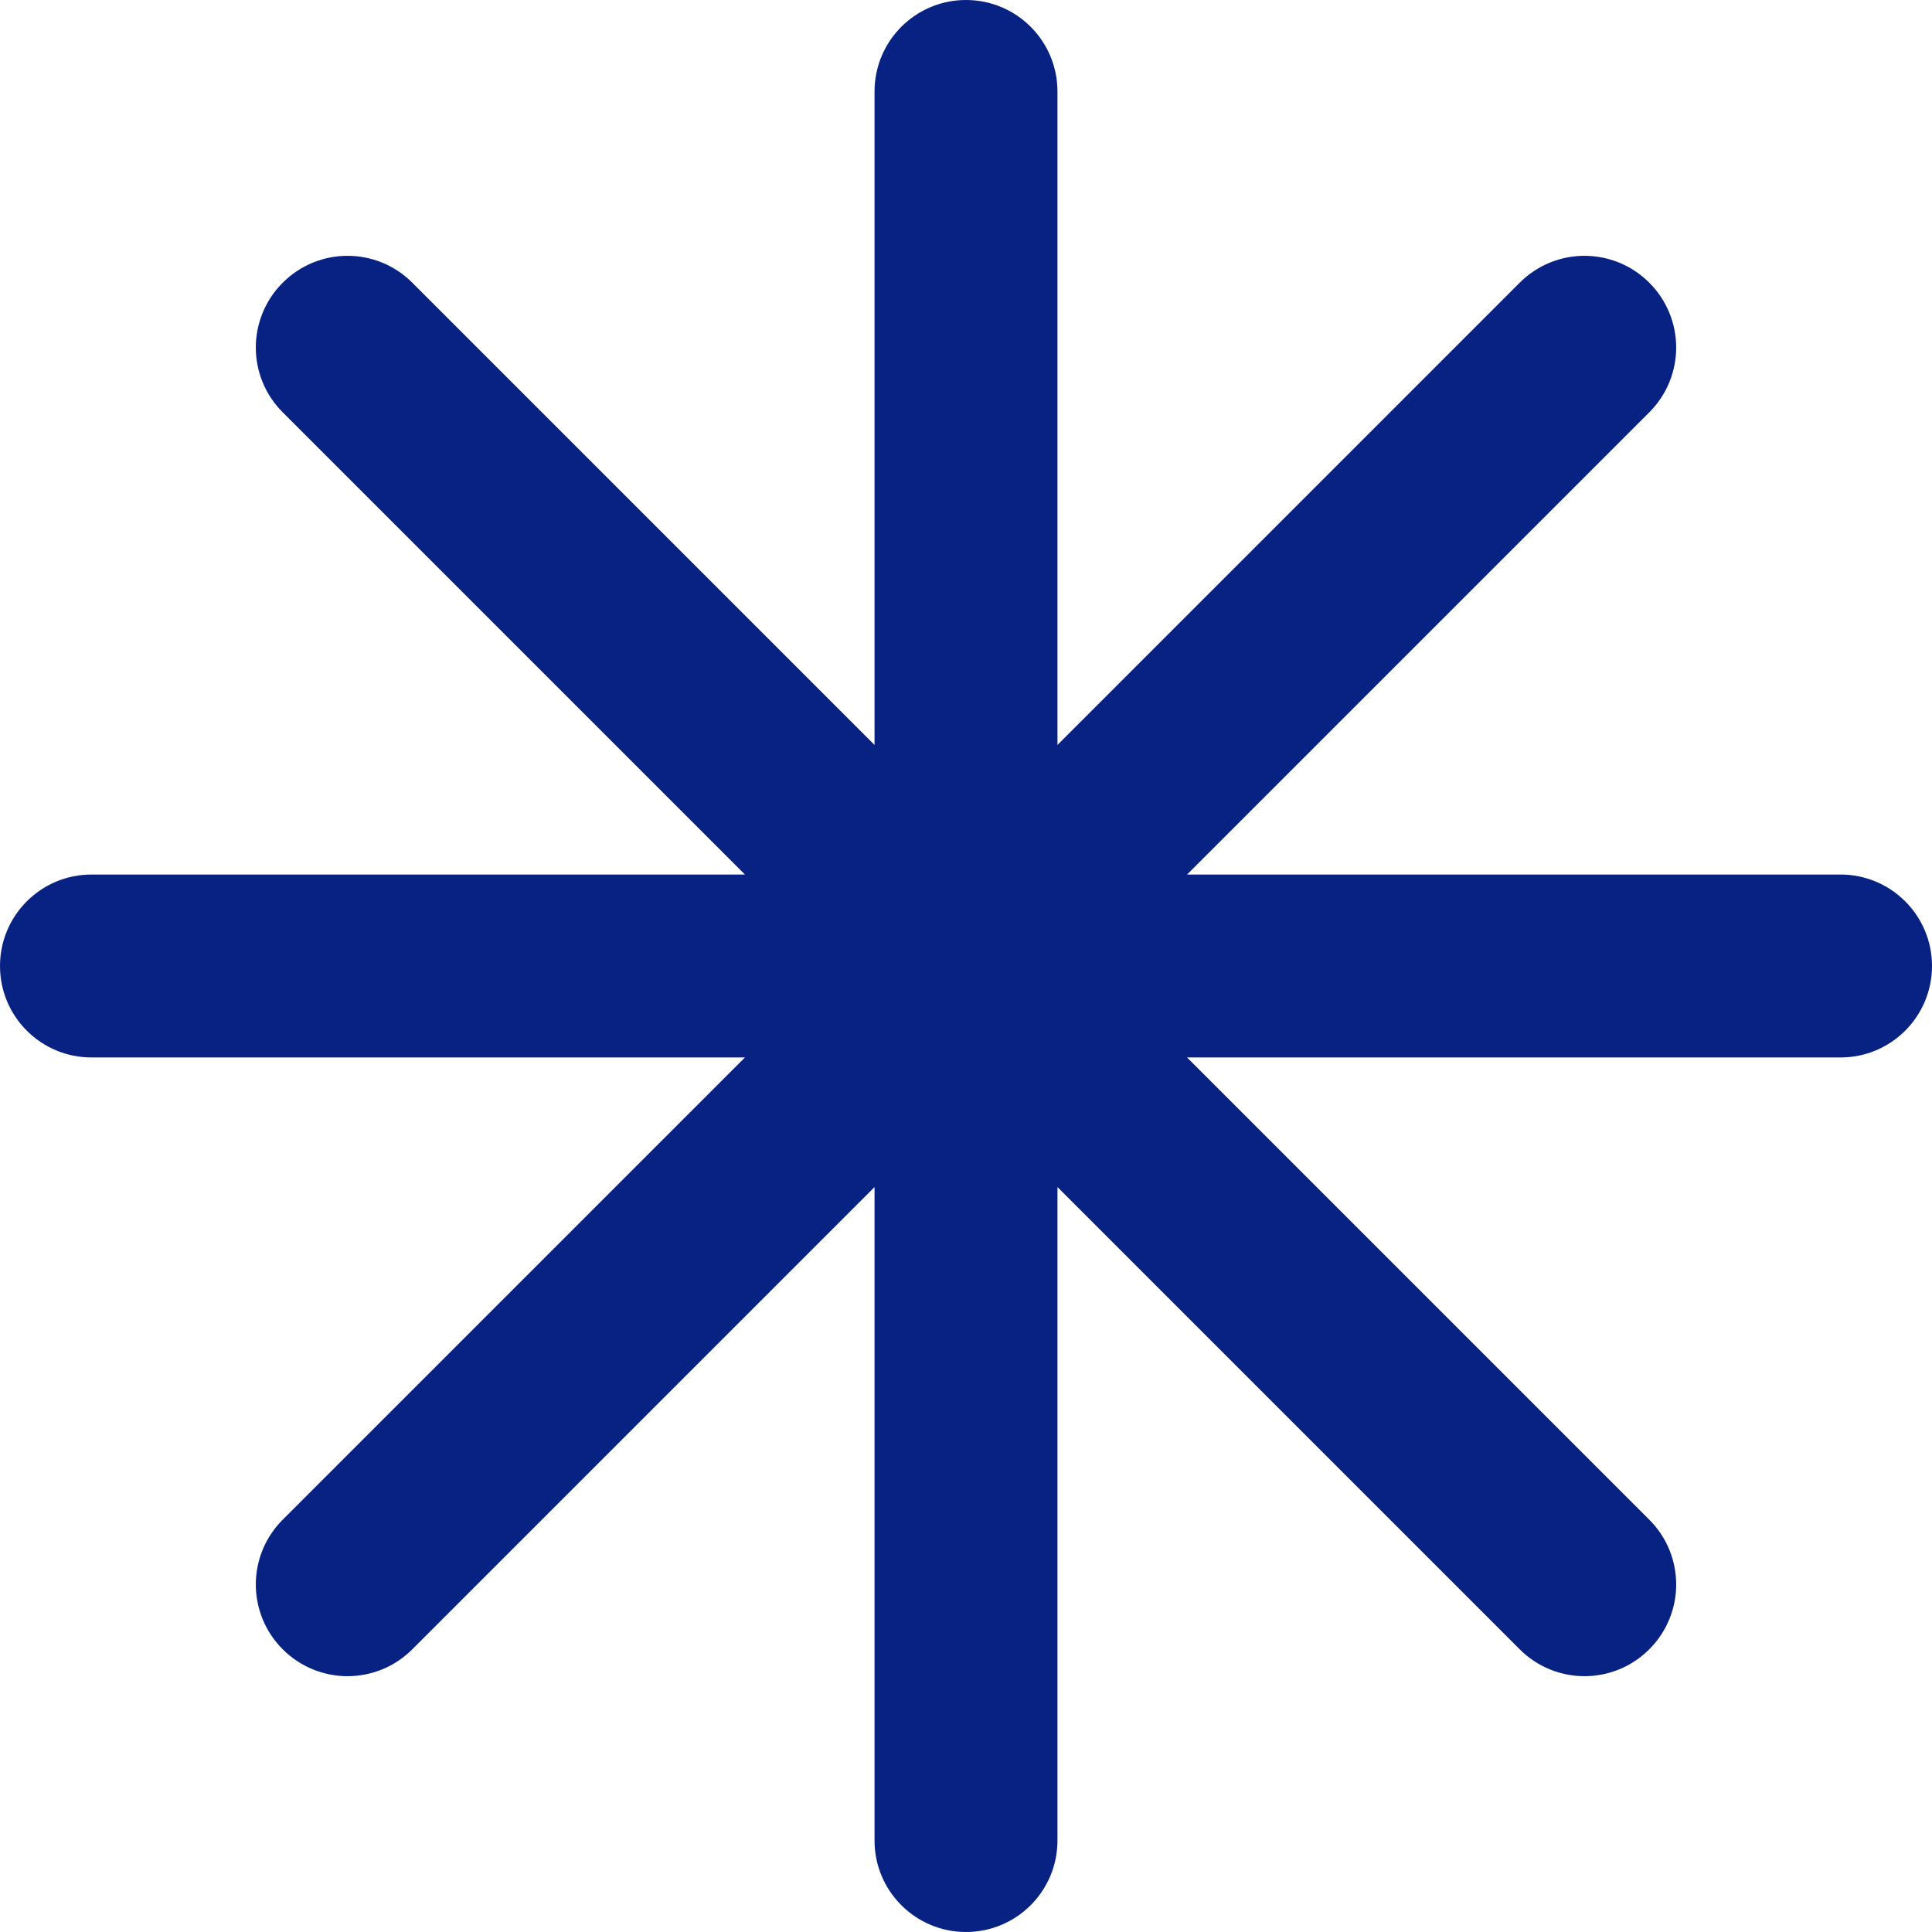 <?xml version="1.0" encoding="utf-8"?>
<!-- Generator: Adobe Illustrator 26.2.1, SVG Export Plug-In . SVG Version: 6.00 Build 0)  -->
<svg version="1.1" id="레이어_1" xmlns="http://www.w3.org/2000/svg" xmlns:xlink="http://www.w3.org/1999/xlink" x="0px"
	 y="0px" viewBox="0 0 79 79" style="enable-background:new 0 0 79 79;" xml:space="preserve">
<style type="text/css">
	.st02{fill:#082284;}
</style>
<path class="st02" d="M75.26,35.76H48.54l8.9-8.9l10-10c0.73-0.73,1.1-1.69,1.1-2.65c0-0.96-0.37-1.92-1.1-2.65h0
	c-0.73-0.73-1.69-1.1-2.65-1.1c-0.96,0-1.92,0.37-2.65,1.1l-10,10l-8.9,8.9V3.74C43.24,1.68,41.57,0,39.5,0
	c-2.07,0-3.74,1.68-3.74,3.74v26.72l-8.9-8.9l-10-10c-0.73-0.73-1.69-1.1-2.65-1.1c-0.96,0-1.92,0.37-2.65,1.1
	c-0.73,0.73-1.1,1.69-1.1,2.65c0,0.96,0.37,1.92,1.1,2.65l10,10l8.9,8.9H3.74C1.68,35.76,0,37.43,0,39.5l0,0
	c0,2.07,1.68,3.74,3.74,3.74h26.72l-8.9,8.9l-10,10c-0.73,0.73-1.1,1.69-1.1,2.65c0,0.96,0.37,1.92,1.1,2.65
	c0.73,0.73,1.69,1.1,2.65,1.1c0.96,0,1.92-0.37,2.65-1.1l10-10l8.9-8.9v26.72c0,2.07,1.68,3.74,3.74,3.74
	c2.07,0,3.74-1.68,3.74-3.74V48.54l8.9,8.9l10,10c0.73,0.73,1.69,1.1,2.65,1.1c0.96,0,1.92-0.37,2.65-1.1h0
	c0.73-0.73,1.1-1.69,1.1-2.65c0-0.96-0.37-1.92-1.1-2.65l-10-10l-8.9-8.9h26.72c2.07,0,3.74-1.68,3.74-3.74l0,0
	C79,37.43,77.32,35.76,75.26,35.76z"/>
</svg>
